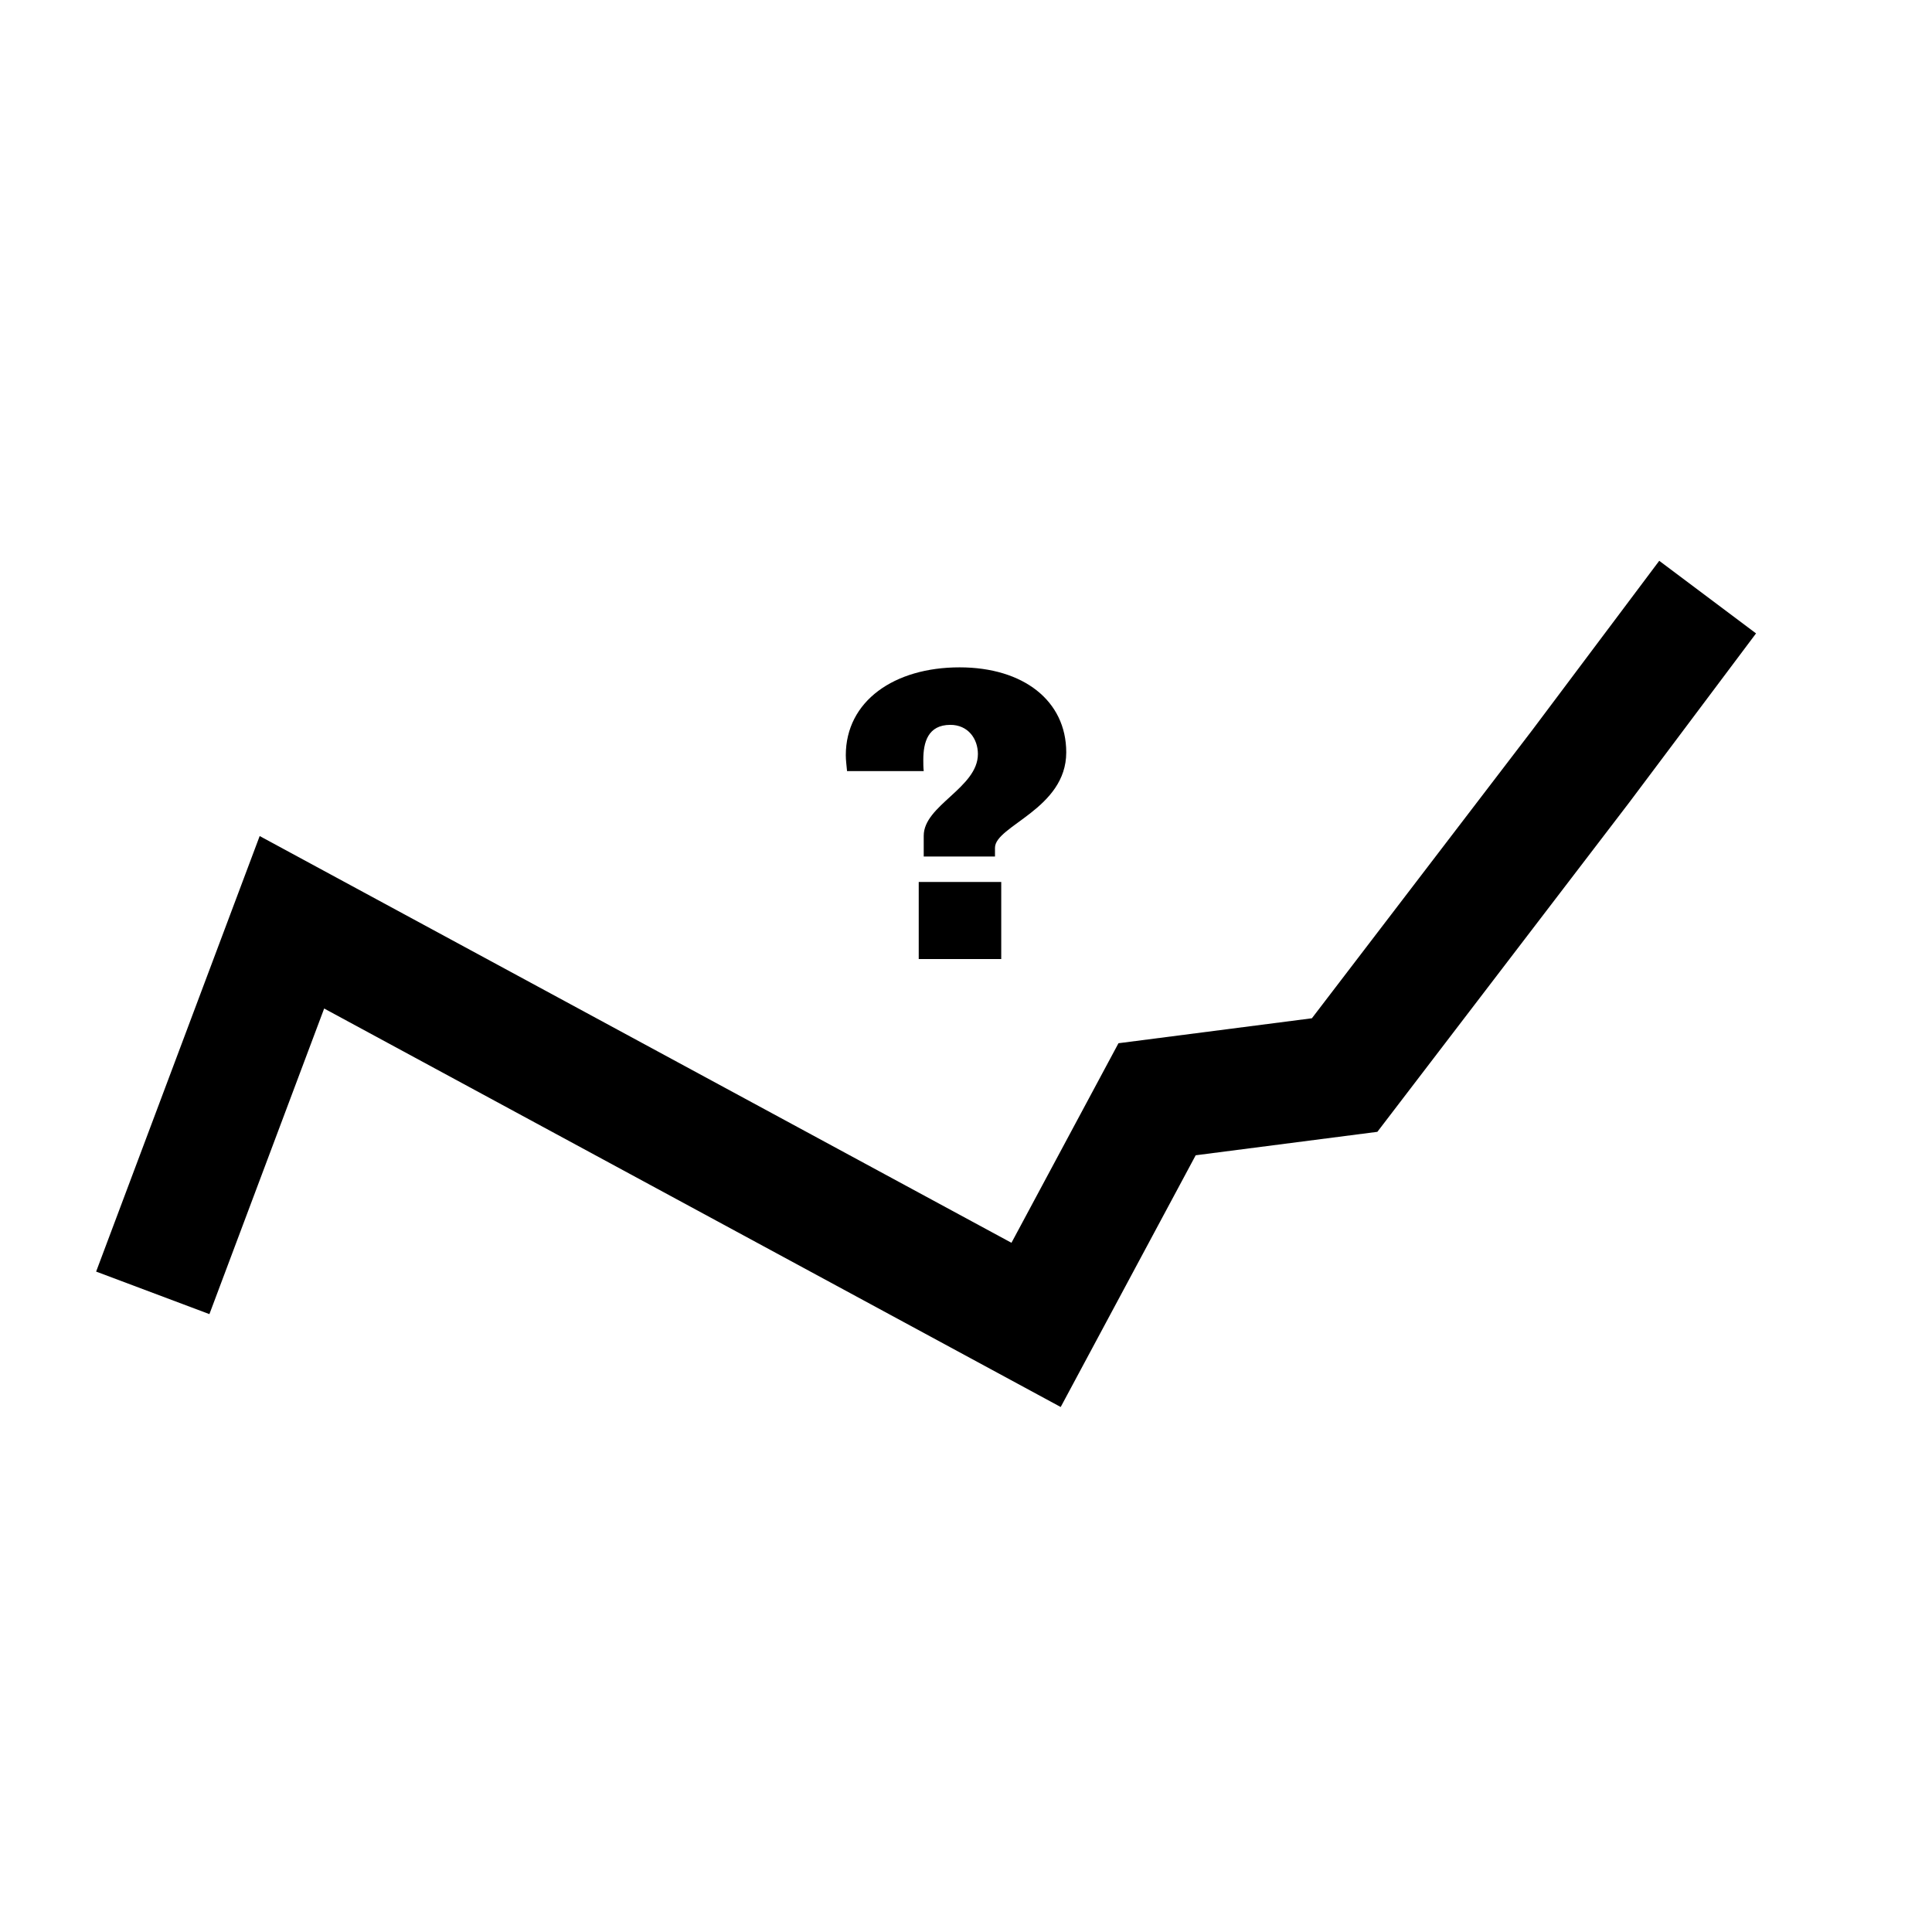 <?xml version="1.0" encoding="UTF-8"?>
<!-- Generator: Adobe Illustrator 16.0.0, SVG Export Plug-In . SVG Version: 6.00 Build 0)  -->
<svg xmlns="http://www.w3.org/2000/svg" xmlns:xlink="http://www.w3.org/1999/xlink" version="1.1" id="Vrstva_1" x="0px" y="0px" width="1720px" height="1720px" viewBox="0 0 1720 1720" xml:space="preserve">
<g>
	<polygon points="944.307,1252.615 288.593,897.854 186.428,1169.925 85.58,1132.051 231.184,744.314 900.473,1106.424    995.74,928.758 1167.932,906.539 1364.36,649.672 1477.168,499.262 1563.346,563.895 1450.234,714.707 1226.232,1007.633    1064.487,1028.508  "></polygon>
</g>
<g>
	<path d="M949.245,669.804c0,50.459-63.438,65.296-63.438,84.957v7.793h-63.441v-18.546c0-27.086,48.229-42.666,48.229-72.715   c0-13.729-8.906-25.974-24.485-25.974c-20.035,0-24.119,15.587-24.119,31.167c0,3.338,0,6.681,0.375,10.015h-68.265   c-0.368-4.818-1.109-9.273-1.109-14.1c0-48.226,43.033-78.276,101.282-78.276C911.03,594.125,949.245,623.804,949.245,669.804z    M817.914,853.817v-68.632h73.457v68.632H817.914z"></path>
</g>
</svg>

